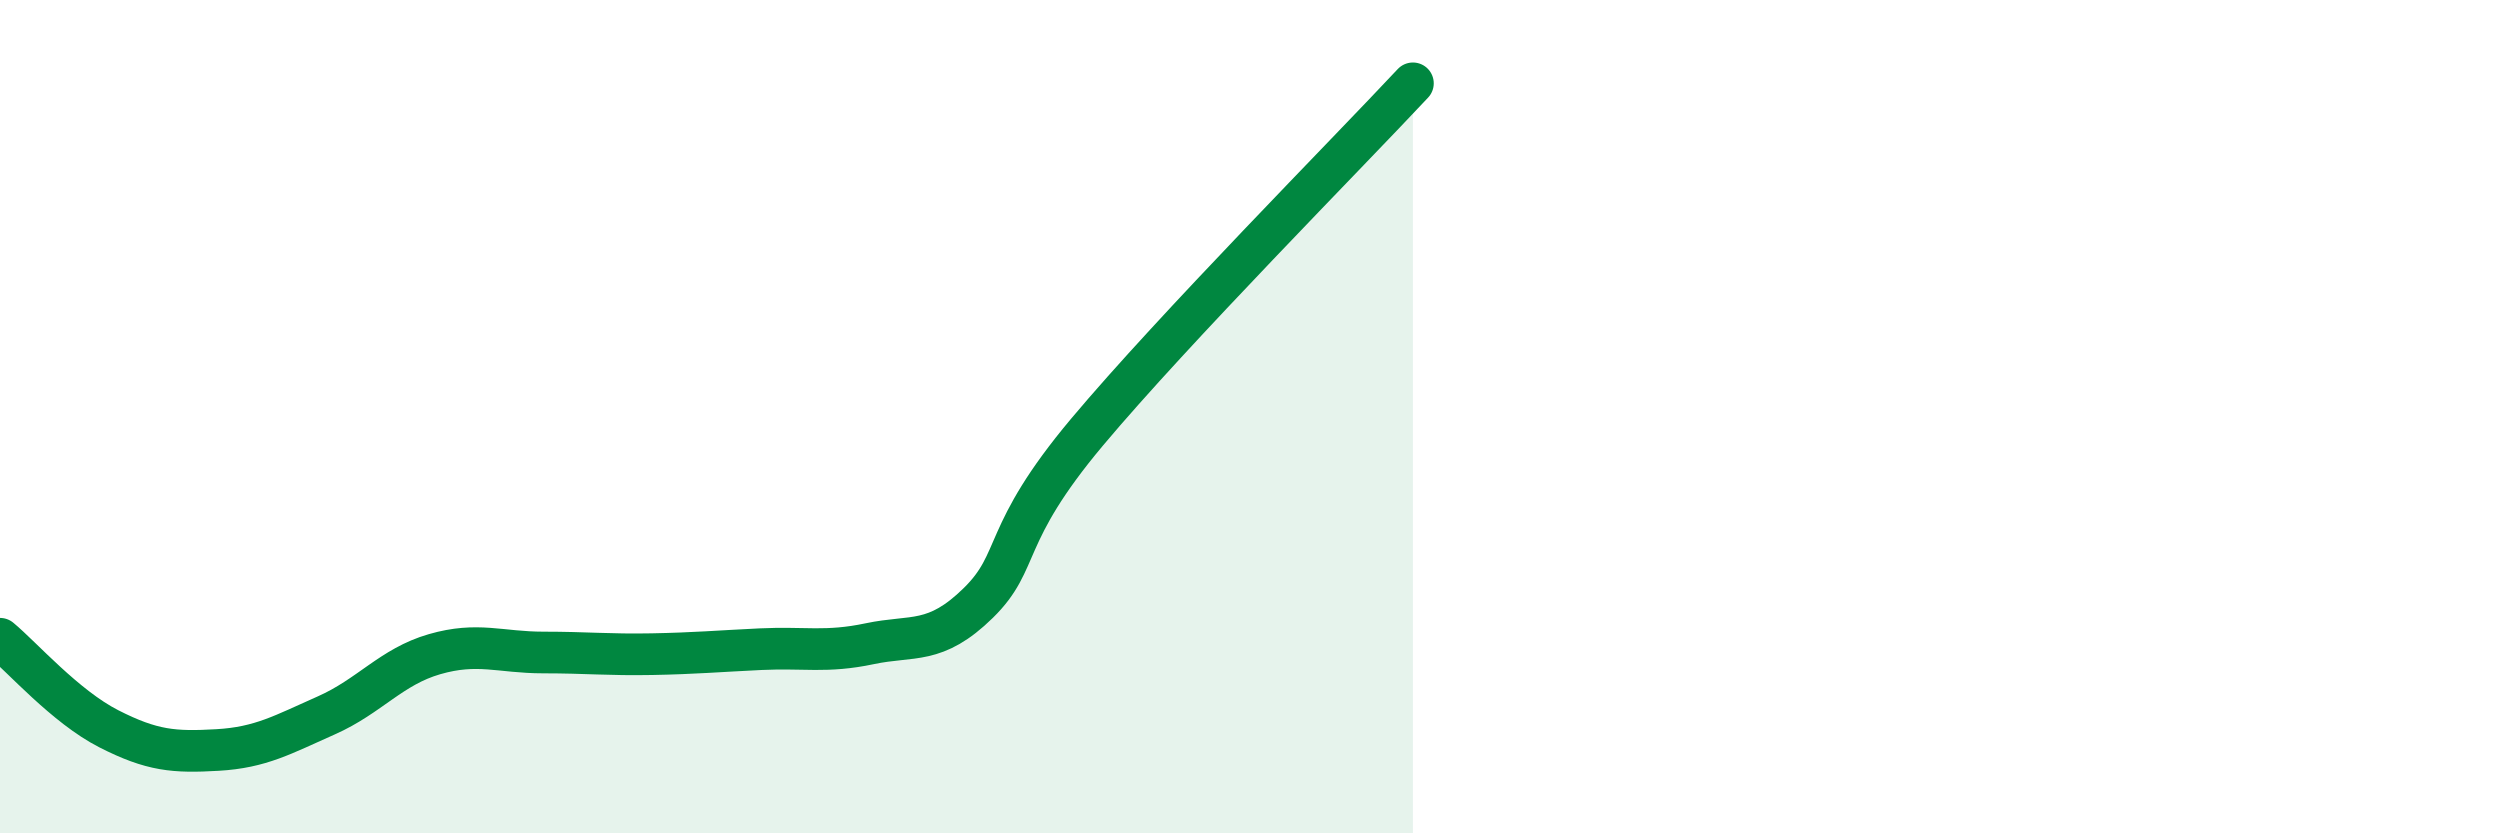 
    <svg width="60" height="20" viewBox="0 0 60 20" xmlns="http://www.w3.org/2000/svg">
      <path
        d="M 0,15.33 C 0.52,15.76 1.57,16.96 2.61,17.49 C 3.65,18.02 4.18,18.06 5.22,18 C 6.26,17.94 6.79,17.63 7.83,17.17 C 8.87,16.71 9.39,16 10.43,15.7 C 11.47,15.4 12,15.66 13.04,15.66 C 14.08,15.66 14.61,15.72 15.65,15.7 C 16.69,15.68 17.22,15.63 18.26,15.58 C 19.3,15.53 19.83,15.67 20.87,15.45 C 21.91,15.23 22.44,15.49 23.48,14.47 C 24.52,13.45 24,12.86 26.09,10.37 C 28.18,7.88 32.35,3.67 33.91,2L33.91 20L0 20Z"
        fill="#008740"
        opacity="0.1"
        stroke-linecap="round"
        stroke-linejoin="round"
      />
      <path
        d="M 0,15.33 C 0.52,15.76 1.57,16.96 2.61,17.49 C 3.65,18.02 4.18,18.06 5.22,18 C 6.26,17.94 6.79,17.63 7.83,17.17 C 8.87,16.71 9.39,16 10.43,15.7 C 11.47,15.4 12,15.66 13.04,15.66 C 14.08,15.66 14.61,15.72 15.65,15.7 C 16.69,15.68 17.22,15.63 18.26,15.58 C 19.3,15.53 19.83,15.67 20.87,15.45 C 21.91,15.23 22.44,15.49 23.48,14.47 C 24.52,13.45 24,12.86 26.09,10.37 C 28.18,7.88 32.35,3.67 33.91,2"
        stroke="#008740"
        stroke-width="1"
        fill="none"
        stroke-linecap="round"
        stroke-linejoin="round"
      />
    </svg>
  